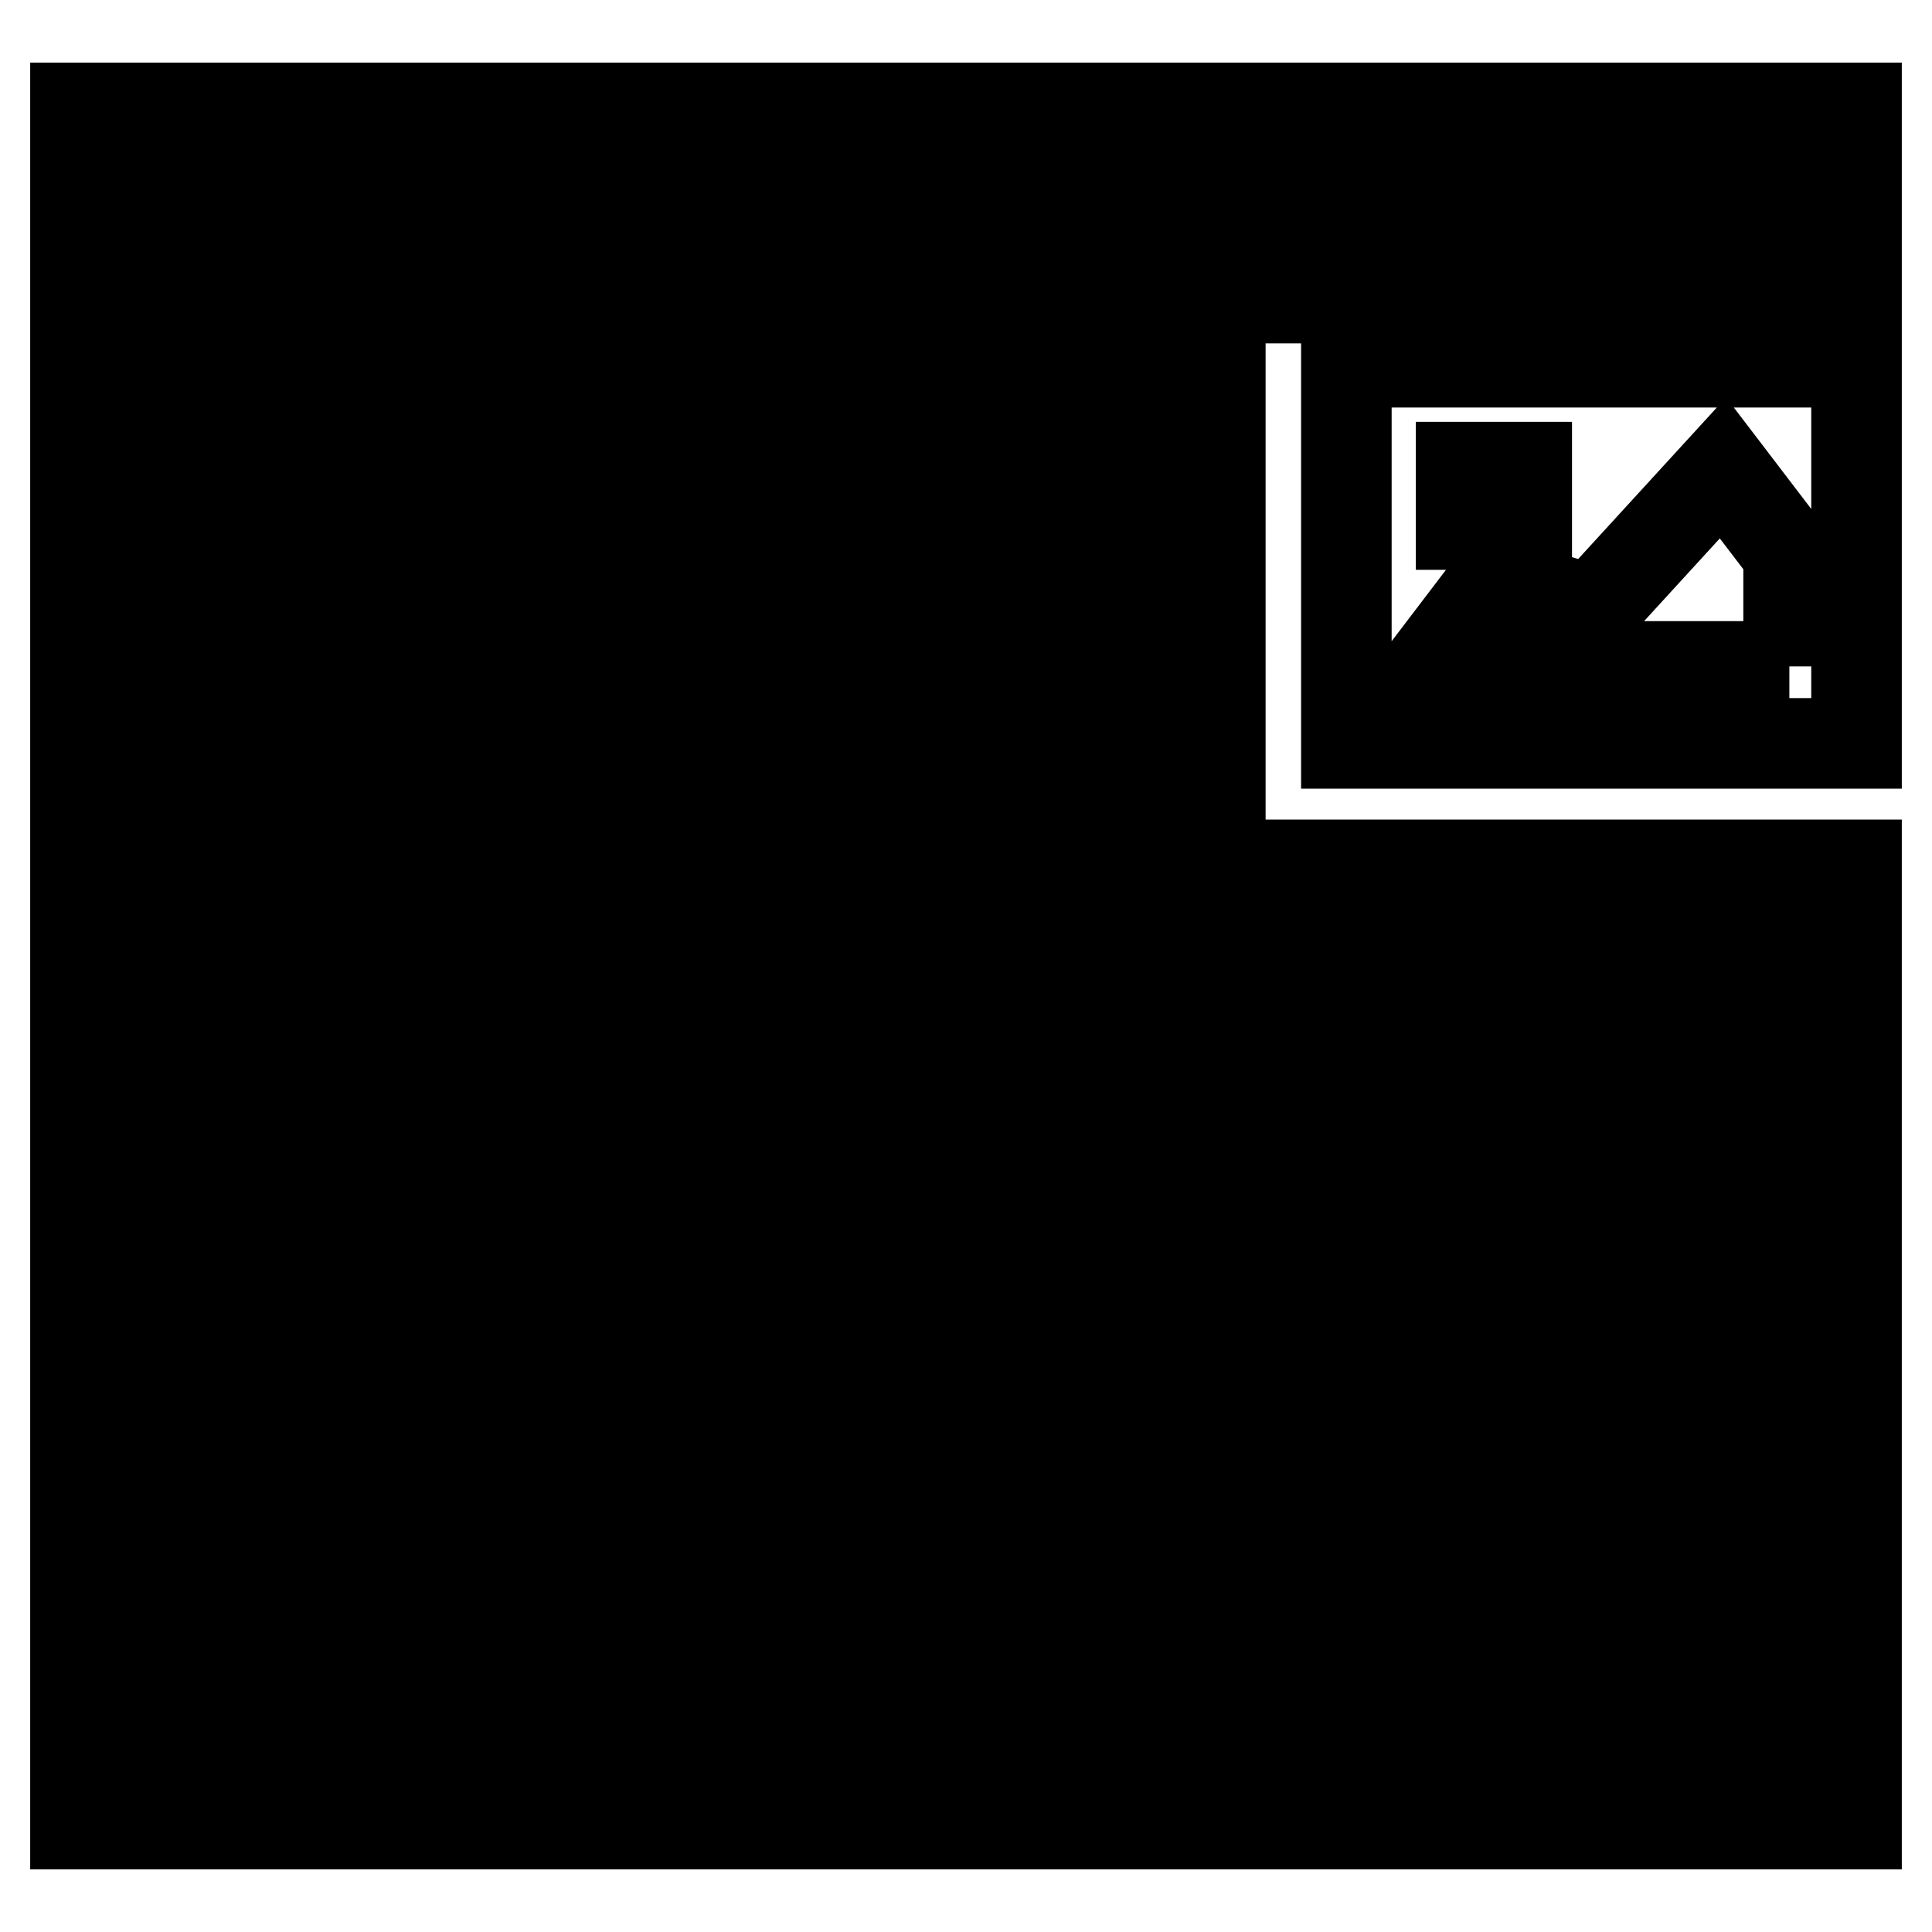<?xml version="1.0" encoding="utf-8"?>
<!-- Svg Vector Icons : http://www.onlinewebfonts.com/icon -->
<!DOCTYPE svg PUBLIC "-//W3C//DTD SVG 1.1//EN" "http://www.w3.org/Graphics/SVG/1.1/DTD/svg11.dtd">
<svg version="1.1" xmlns="http://www.w3.org/2000/svg" xmlns:xlink="http://www.w3.org/1999/xlink" x="0px" y="0px" viewBox="0 0 256 256" enable-background="new 0 0 256 256" xml:space="preserve">
<g> <path stroke-width="12" fill-opacity="0" stroke="#000000"  d="M10,149.1h236v8.4H10V149.1z M10,233.3h236v8.4H10V233.3z M10,182.7h236v8.4H10V182.7z M10,165.9h236v8.4 H10V165.9z M10,199.6h236v8.4H10V199.6z M10,216.4h236v8.4H10V216.4z M10,14.3h236v8.4H10V14.3z M10,31.1h236v8.4H10V31.1z  M178.4,48v50.5H246V48H178.4z M193.6,61.9h8.7v7.6h-8.7V61.9z M237.1,88.3h-47.7L198,77l13,3.9l17.3-18.9l8.7,11.4V88.3z M10,48 h151.7v8.4H10V48z M10,81.7h151.7v8.4H10V81.7z M10,64.8h151.7v8.4H10V64.8z M10,98.5h151.7v8.4H10V98.5z M10,114.6h236v8.4H10 V114.6z M10,131.4h236v8.4H10V131.4z"/></g>
</svg>